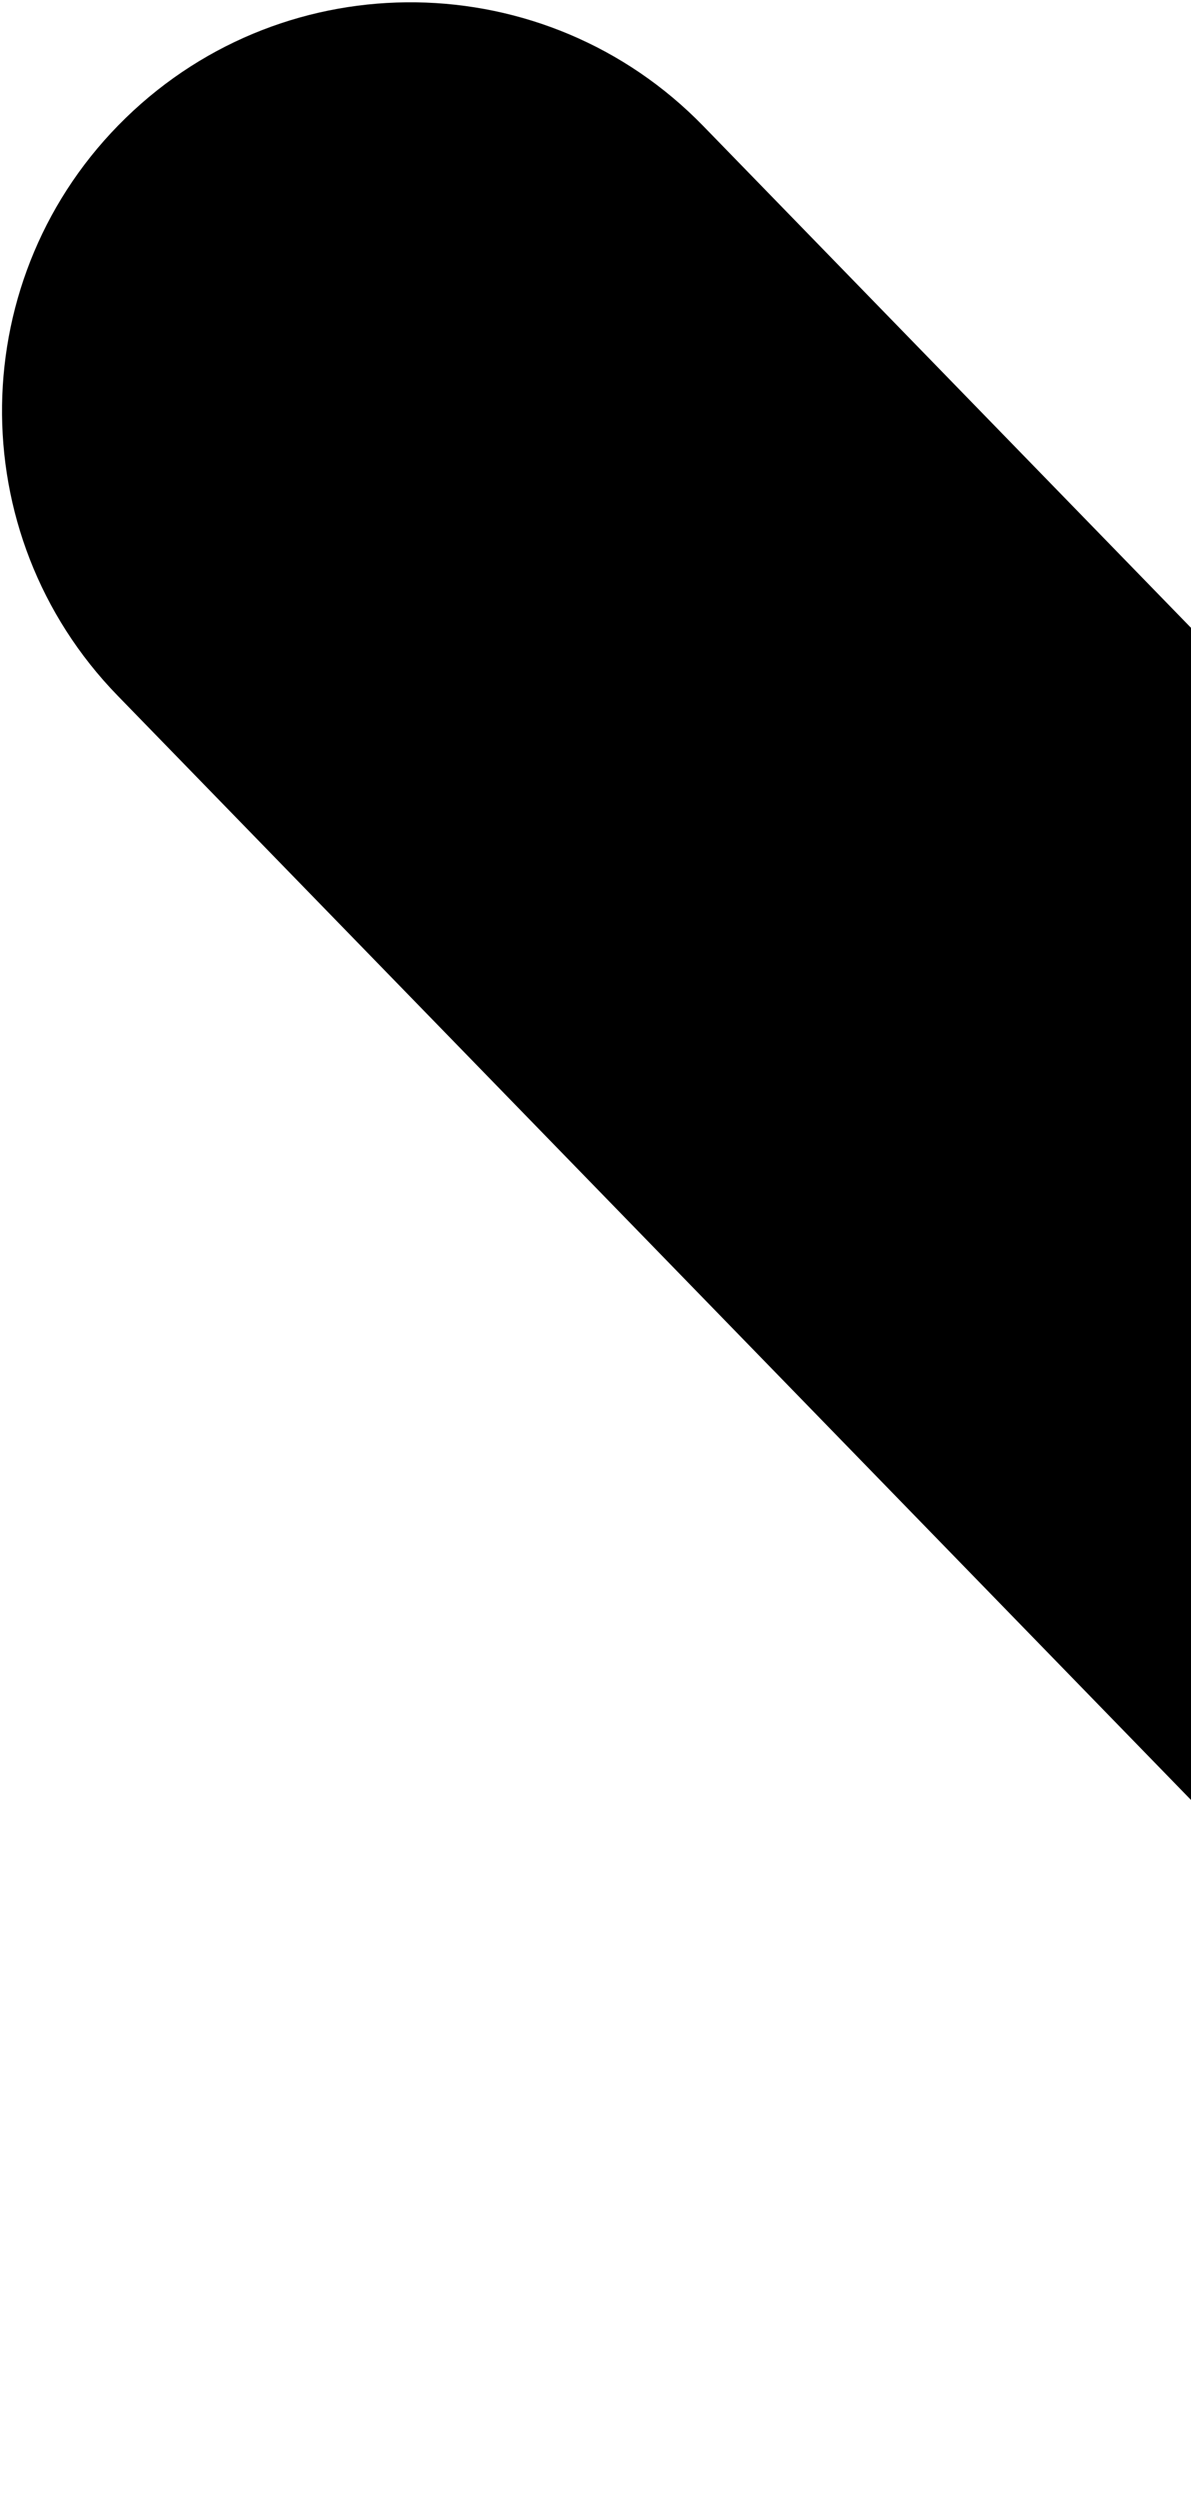 <svg width="335" height="703" viewBox="0 0 335 703" fill="none" xmlns="http://www.w3.org/2000/svg">
<path d="M690.781 542.446L526.052 702.614L33.084 195.61C-11.145 150.121 -10.124 77.39 35.365 33.161C80.853 -11.069 153.584 -10.048 197.814 35.441L690.781 542.446Z" fill="black"/>
</svg>
